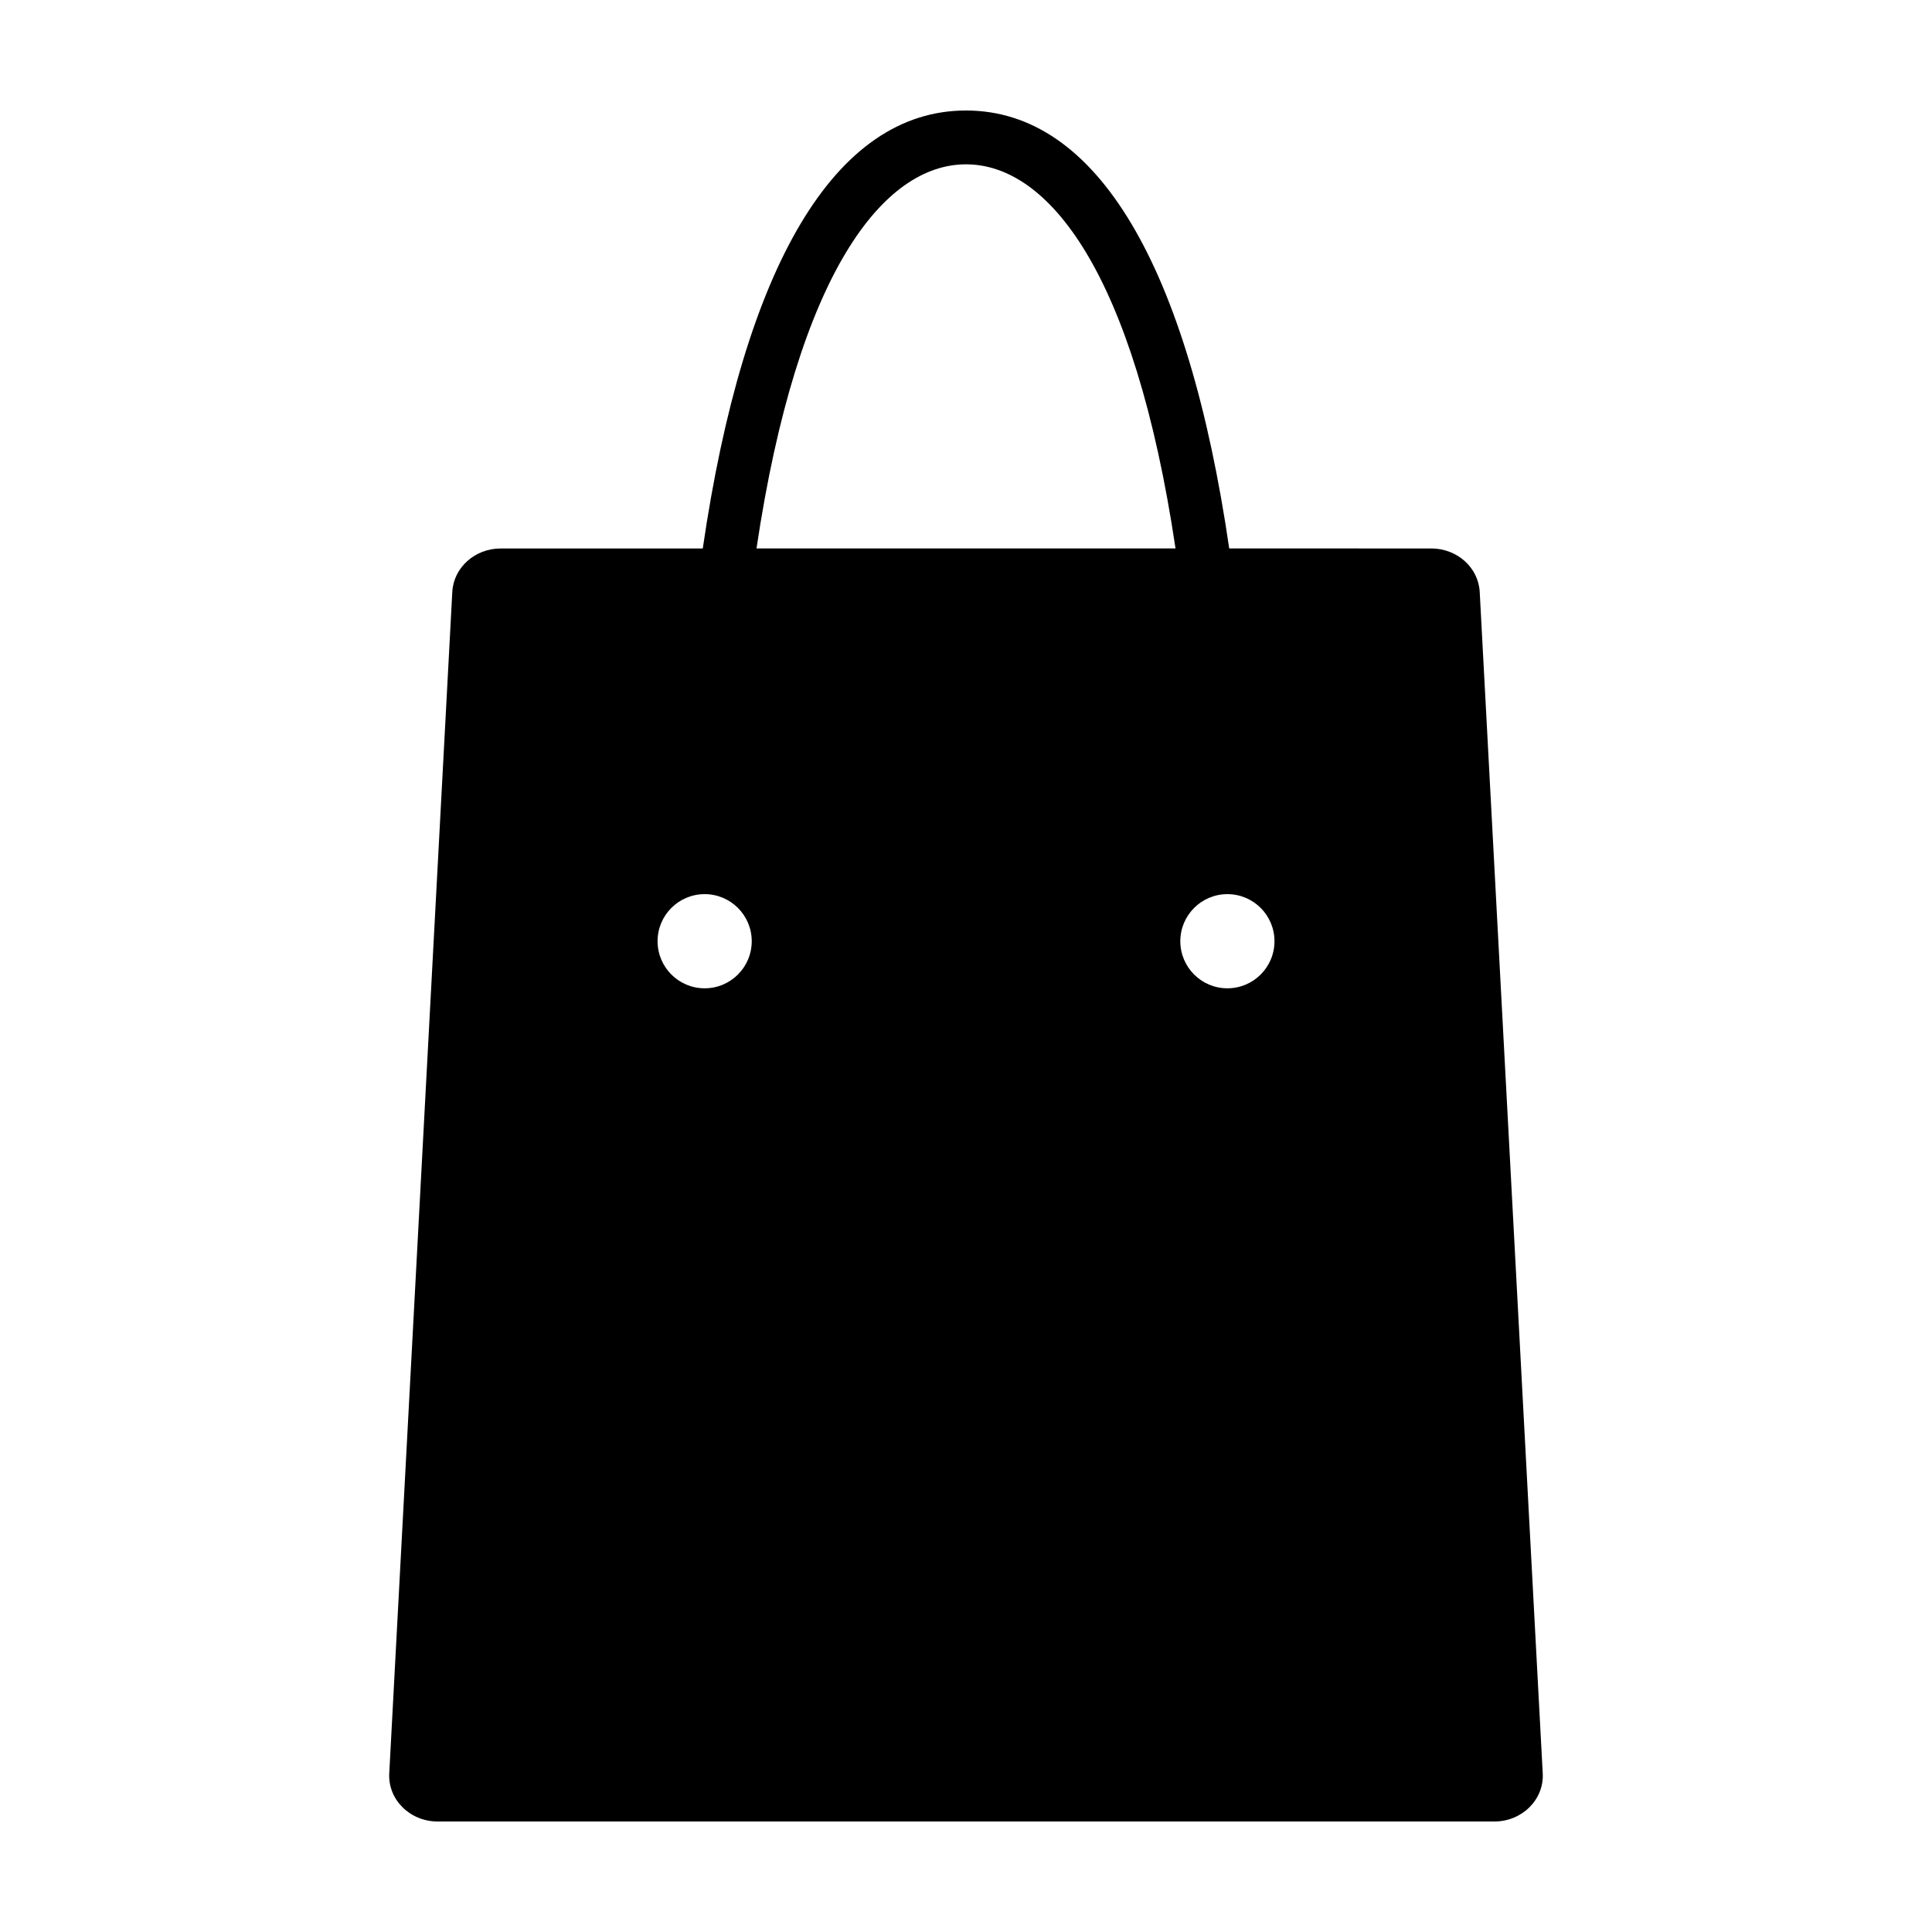 <?xml version="1.0" encoding="UTF-8"?>
<!-- Uploaded to: ICON Repo, www.iconrepo.com, Generator: ICON Repo Mixer Tools -->
<svg fill="#000000" width="800px" height="800px" version="1.1" viewBox="144 144 512 512" xmlns="http://www.w3.org/2000/svg">
 <path d="m536.14 300.86c-0.344-6.449-5.984-11.512-12.828-11.512l-53.555-0.004c-10.91-74.73-34.988-116.06-69.762-116.06-34.77 0-58.844 41.332-69.754 116.07l-53.551-0.004c-6.84 0-12.48 5.062-12.828 11.512l-16.707 313.12c-0.367 6.93 5.484 12.734 12.828 12.734h280.03c7.348 0 13.195-5.809 12.828-12.734zm-205.4 105.05c-6.891 0-12.477-5.586-12.477-12.477s5.586-12.477 12.477-12.477 12.477 5.586 12.477 12.477-5.586 12.477-12.477 12.477zm13.742-116.57c10.93-73.359 33.758-101.79 55.516-101.79 21.758 0 44.59 28.426 55.527 101.79zm124.79 116.57c-6.891 0-12.477-5.586-12.477-12.477s5.586-12.477 12.477-12.477 12.477 5.586 12.477 12.477-5.586 12.477-12.477 12.477z"/>
</svg>